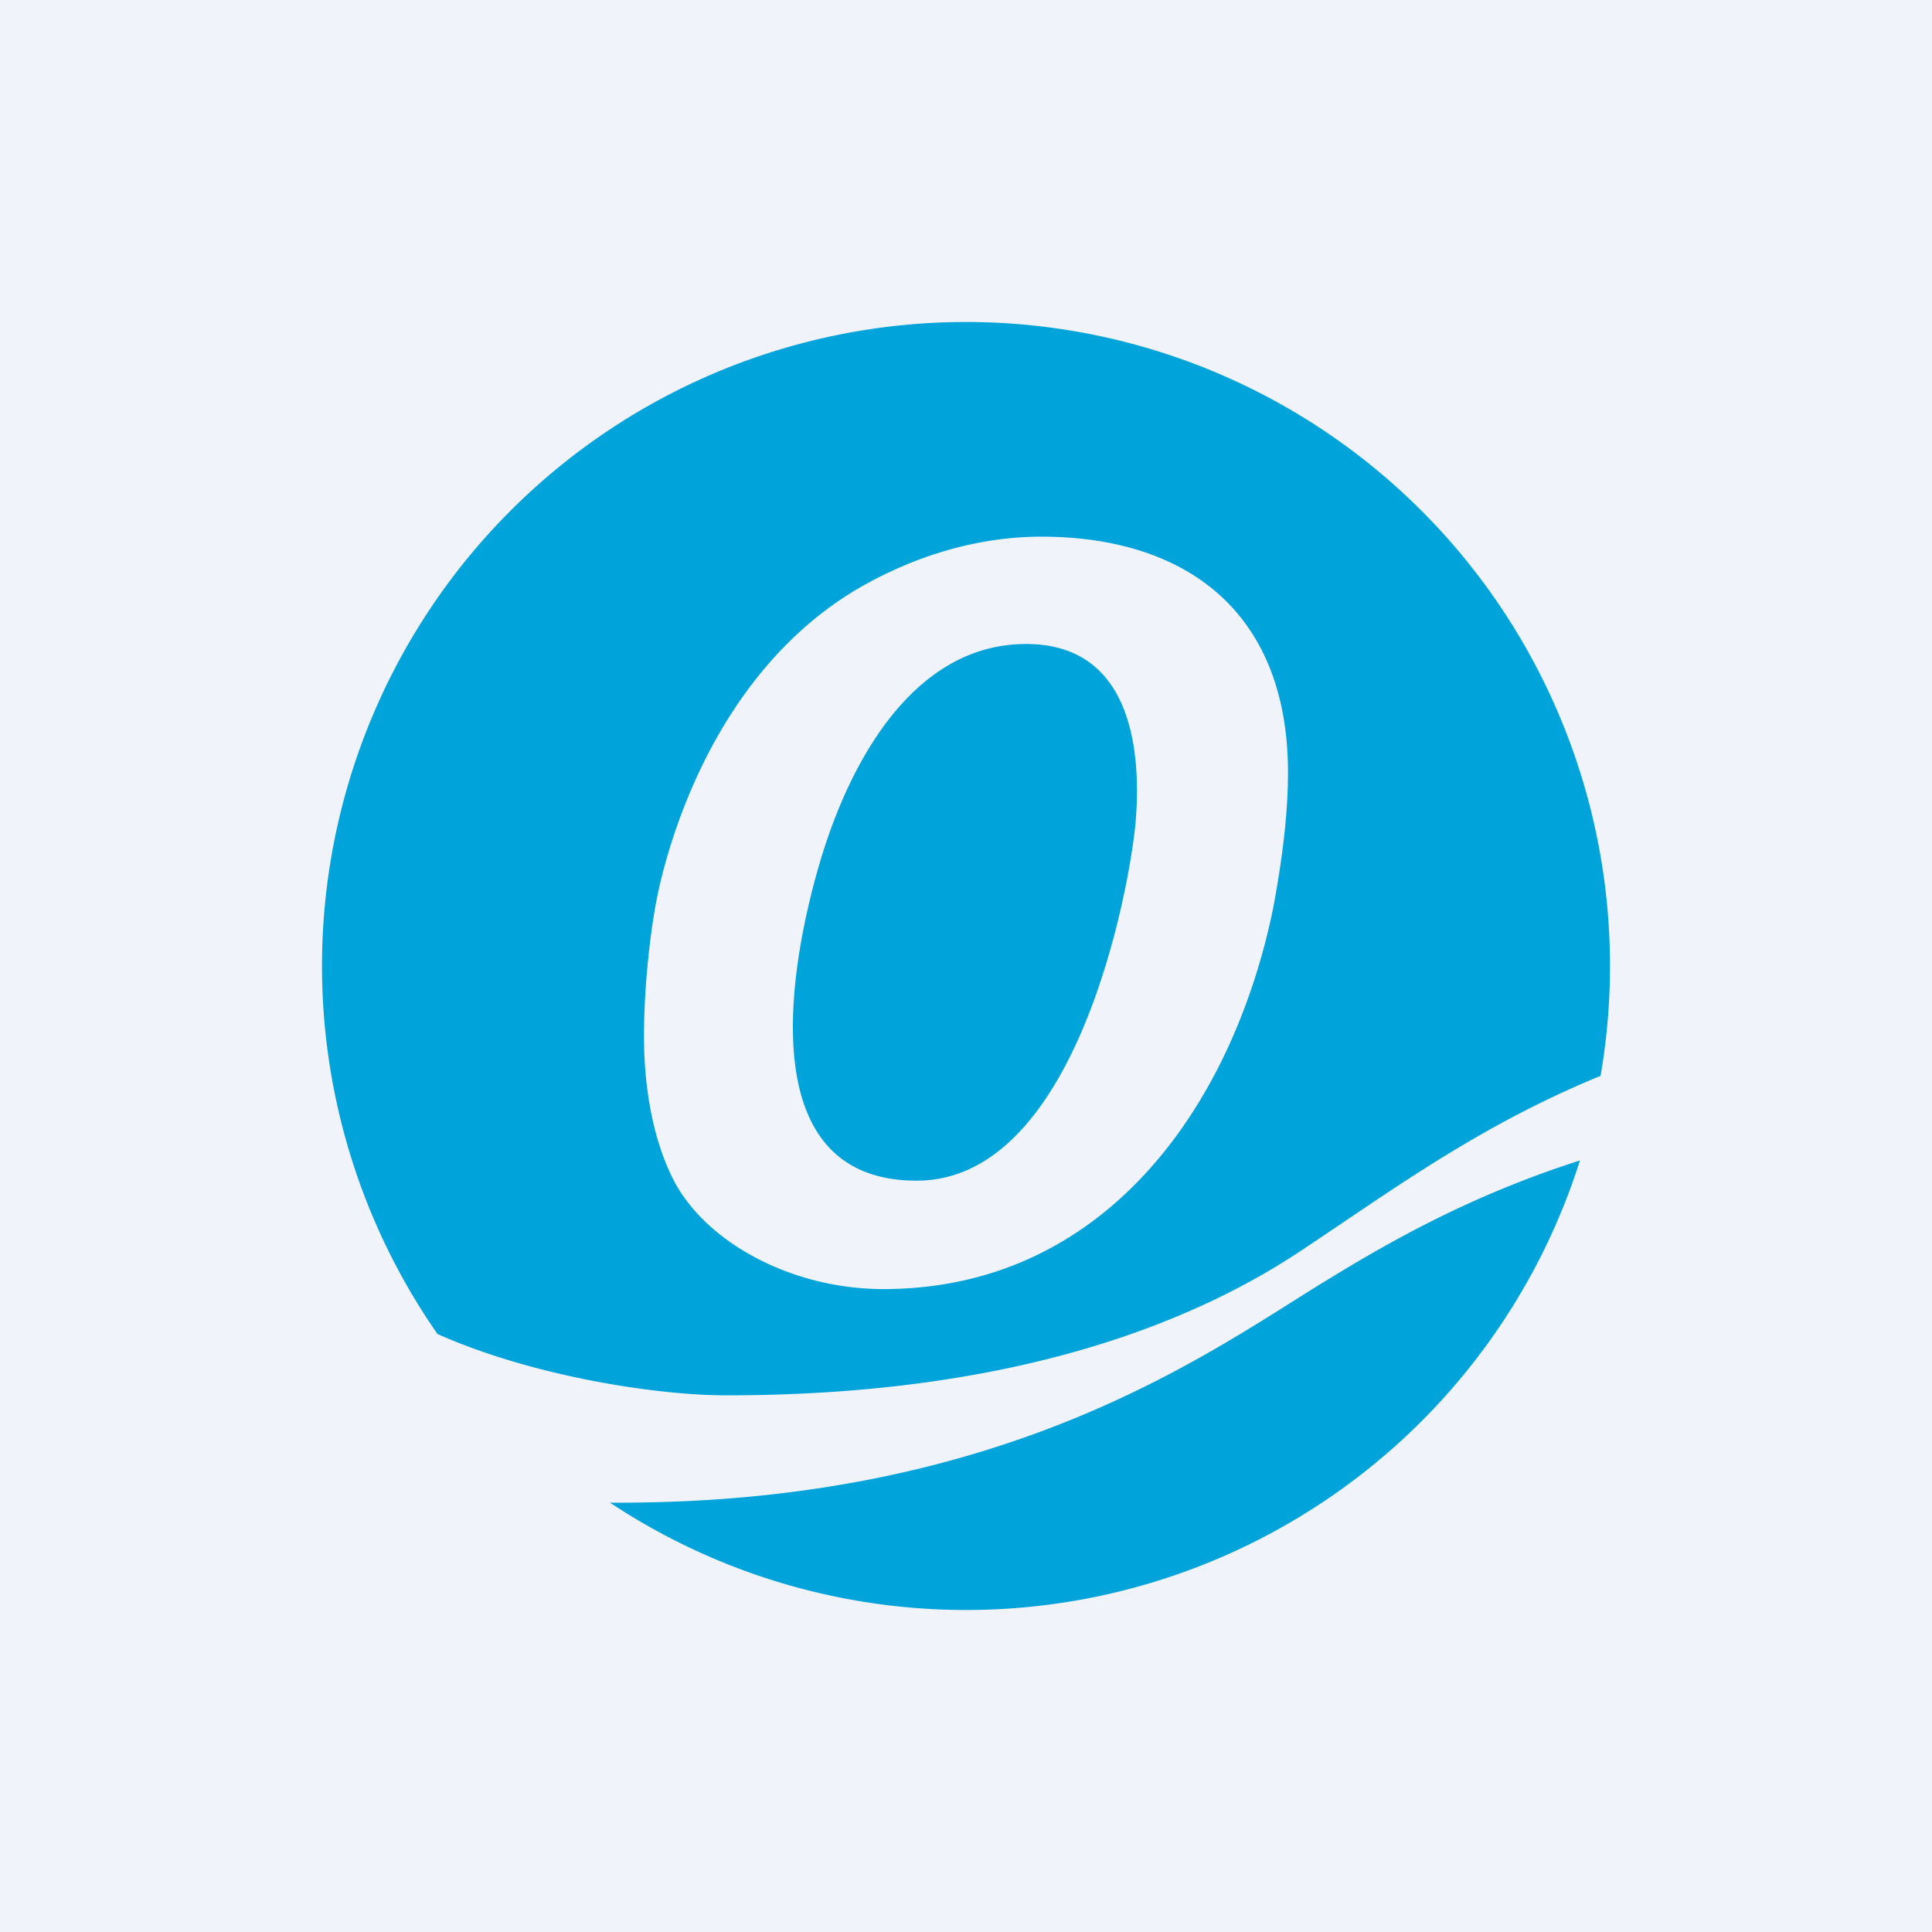 <!-- by TradingView --><svg width="18" height="18" viewBox="0 0 18 18" xmlns="http://www.w3.org/2000/svg"><path fill="#F0F3FA" d="M0 0h18v18H0z"/><path fill-rule="evenodd" d="M9 15A6 6 0 1 0 9 3a6 6 0 0 0 0 12ZM8 5.48c-1.6.94-1.9 3-1.9 3S6 9.03 6 9.66c0 .46.08.98.3 1.38.32.56 1.1.97 1.93.97 2.06 0 3.25-1.7 3.63-3.54.1-.53.14-.94.14-1.27C12 5.7 11.05 5 9.7 5c-.52 0-1.11.14-1.7.48ZM9.56 6C8.55 6 7.94 7.02 7.64 8.03 7.35 9.01 7 11 8.54 11c1.5 0 1.99-2.76 2.04-3.34.05-.59 0-1.66-1.02-1.66Z" fill="#00A3DA"/><path d="m19.85 9.22 1.29 1.8a6.76 6.76 0 0 0-3.22-.73c-2.8.1-4.37.91-5.53 1.62-1.06.64-2.95 2.09-6.62 2.09H4.8l-1.22-1.84c.84.56 2.35.84 3.19.84 2.78 0 4.43-.73 5.37-1.36 1.58-1.05 3.06-2.25 6.74-2.39l.97-.03Z" fill="#F0F3FA"/></svg>